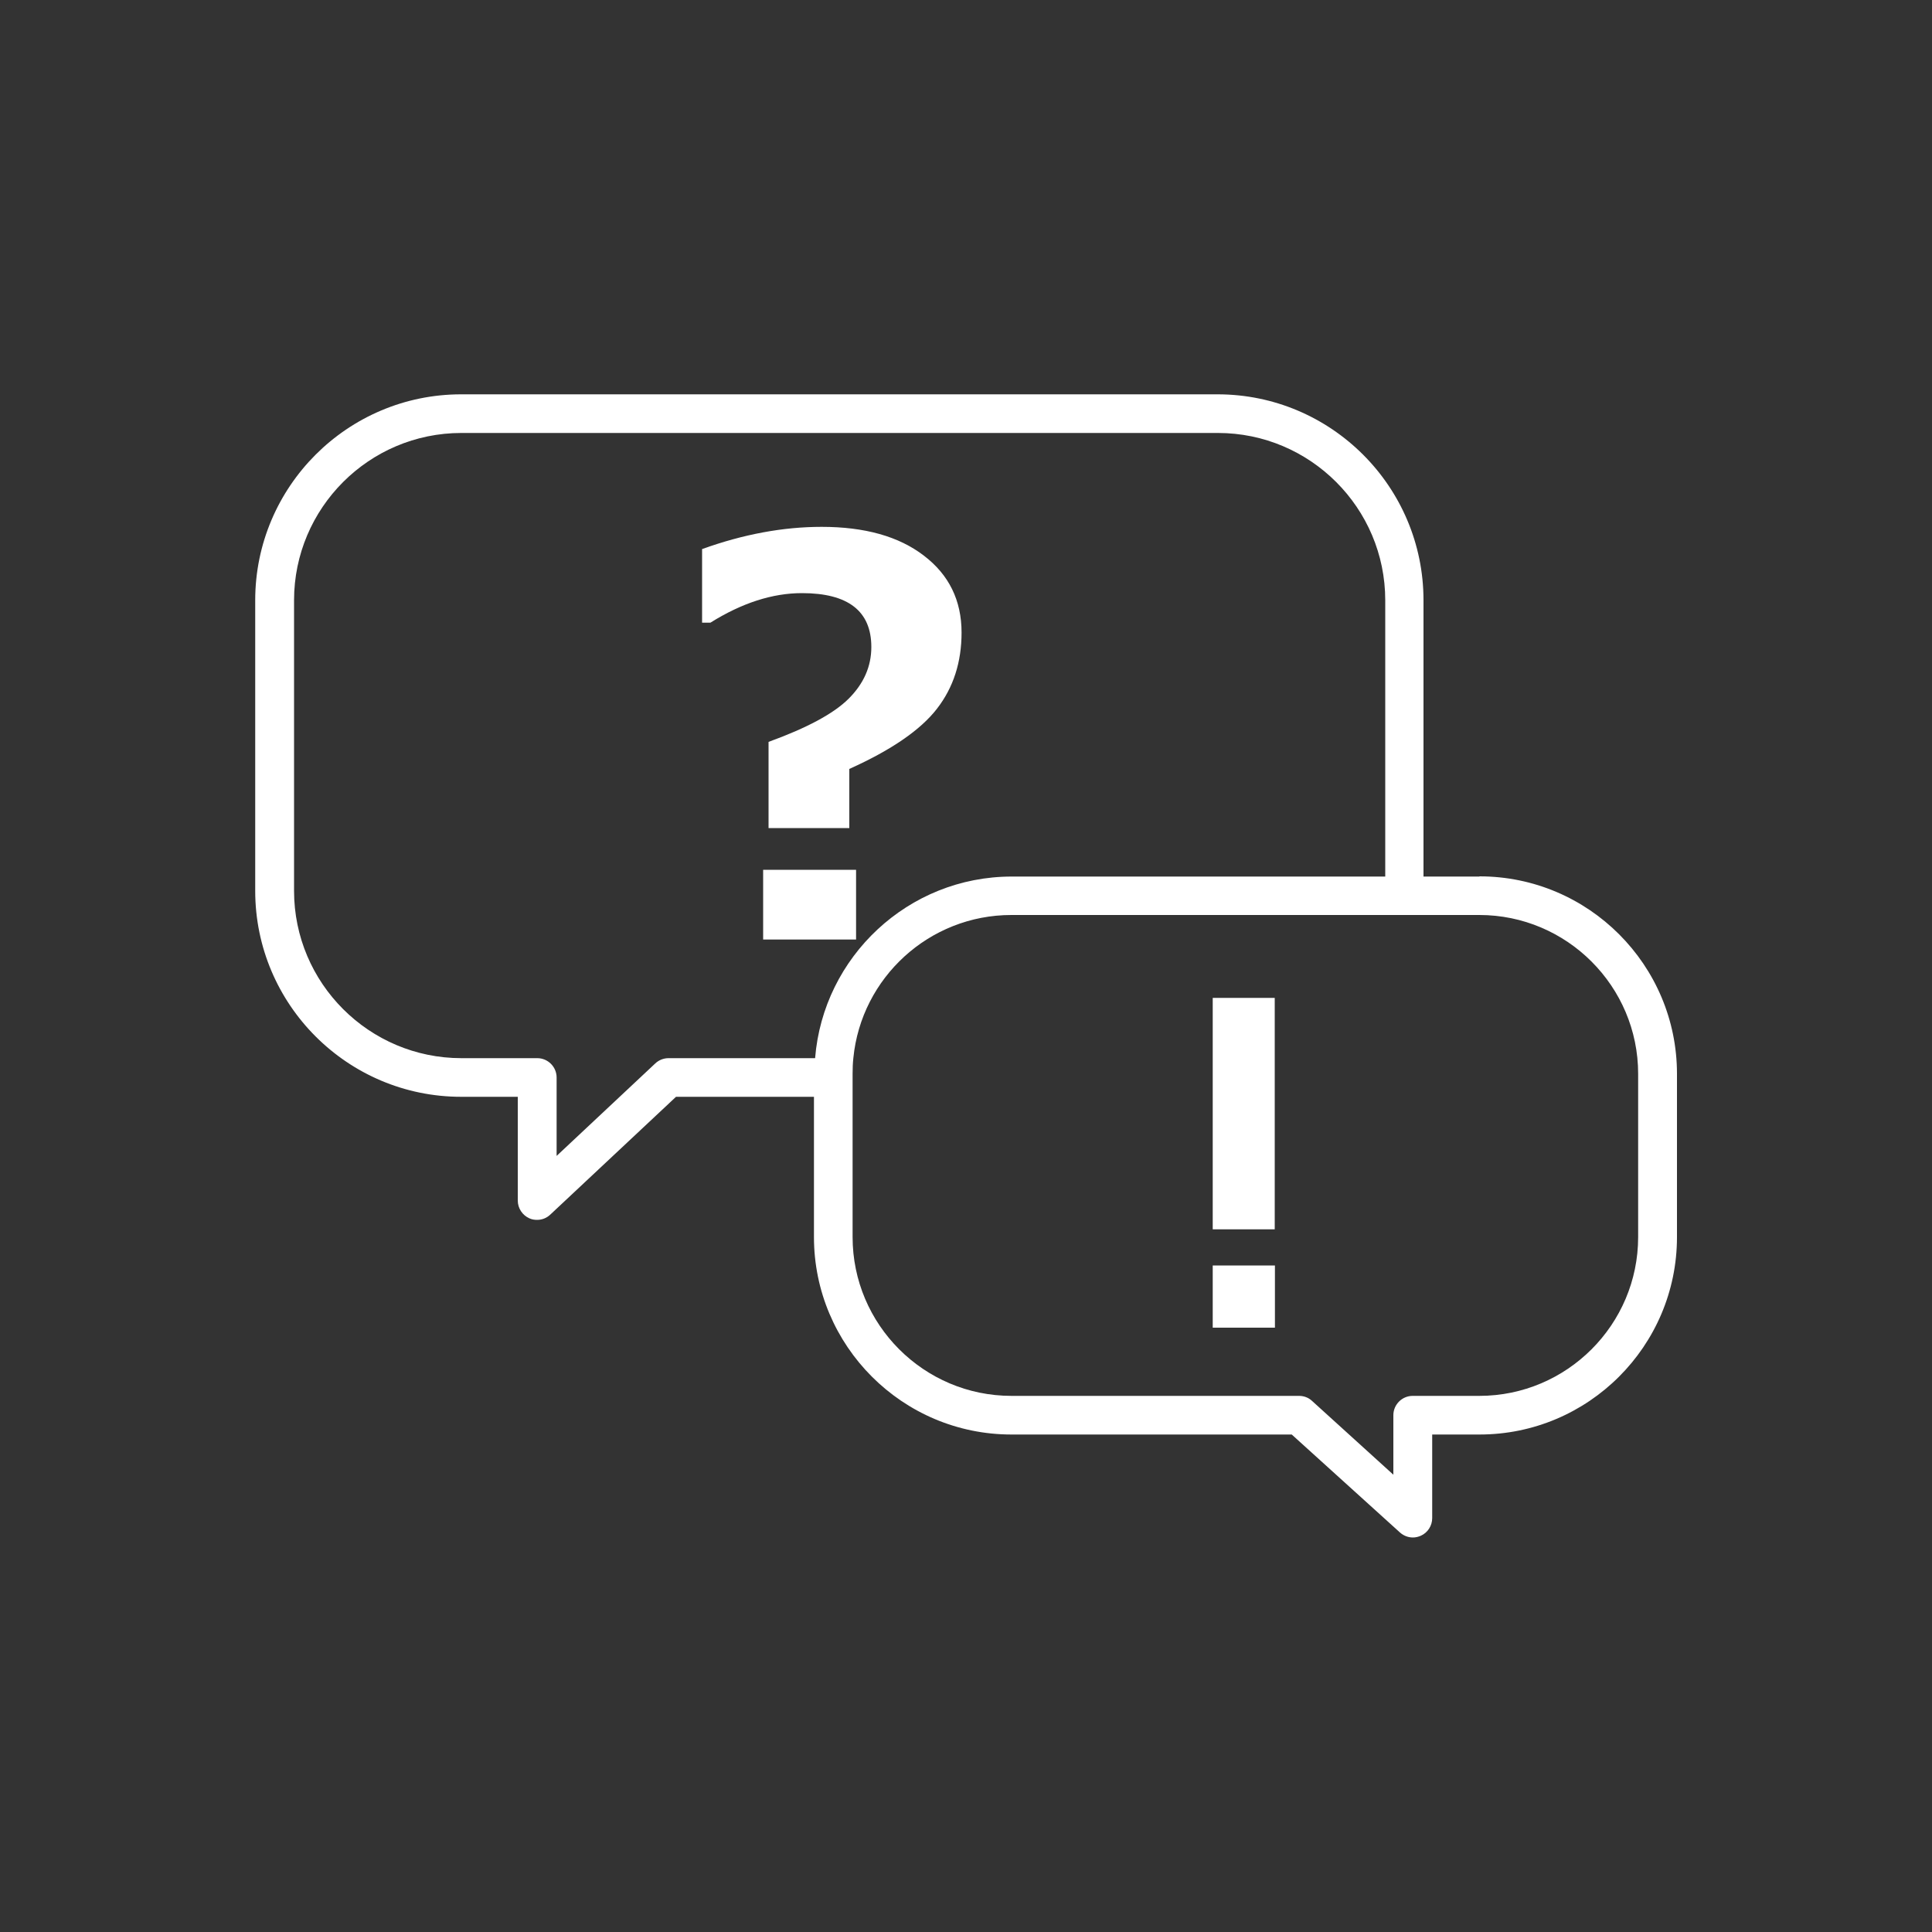 <svg width="145" height="145" viewBox="0 0 145 145" fill="none" xmlns="http://www.w3.org/2000/svg">
<rect x="0" y="0" width="145" height="145" fill="#333333" stroke="none"/>
<g clip-path="url(#clip0_167_925)">
<path d="M95.686 94.975H91.017V99.644H95.686V94.975Z" fill="white"/>
<path d="M91.017 78.996V79.417V81.577V82.317V92.264H95.671V81.708V80.722V78.648V77.967V74.893H91.017V78.996Z" fill="white"/>
<path d="M64.25 65.279H57.275V70.514H64.25V65.279Z" fill="white"/>
<path d="M65.395 48.56C65.395 50.011 64.83 51.301 63.699 52.432C62.568 53.563 60.552 54.636 57.681 55.68V62.147H63.742V57.71C66.903 56.289 69.093 54.781 70.325 53.186C71.558 51.591 72.167 49.691 72.167 47.473C72.167 45.066 71.224 43.138 69.339 41.702C67.454 40.252 64.888 39.541 61.669 39.541C58.783 39.541 55.796 40.093 52.693 41.209V46.733H53.317C55.68 45.255 57.971 44.515 60.19 44.515C63.655 44.515 65.395 45.864 65.395 48.56Z" fill="white"/>
<path d="M111.027 65.787H106.836V45.052C106.836 36.526 99.905 29.595 91.379 29.595H34.611C26.085 29.595 19.154 36.526 19.154 45.052V66.86C19.154 75.386 26.085 82.317 34.611 82.317H38.86V90.103C38.86 90.683 39.208 91.205 39.73 91.437C39.919 91.524 40.107 91.553 40.31 91.553C40.672 91.553 41.02 91.423 41.296 91.162L50.736 82.317H61.089V92.844C61.089 101.007 67.73 107.663 75.907 107.663H96.947L105.067 115.014C105.343 115.261 105.691 115.391 106.039 115.391C106.242 115.391 106.43 115.348 106.633 115.261C107.155 115.029 107.489 114.507 107.489 113.941V107.663H111.041C119.205 107.663 125.86 101.022 125.86 92.844V80.591C125.86 72.428 119.219 65.772 111.041 65.772L111.027 65.787ZM50.17 79.417C49.807 79.417 49.445 79.562 49.184 79.808L41.775 86.754V80.867C41.775 80.069 41.122 79.417 40.325 79.417H34.626C27.709 79.417 22.069 73.791 22.069 66.86V45.052C22.069 38.135 27.695 32.495 34.626 32.495H91.408C98.325 32.495 103.965 38.121 103.965 45.052V65.787H75.936C68.165 65.787 61.785 71.804 61.175 79.417H50.184H50.17ZM122.946 92.844C122.946 99.412 117.595 104.763 111.027 104.763H106.024C105.227 104.763 104.574 105.415 104.574 106.213V110.679L98.47 105.14C98.209 104.893 97.861 104.763 97.498 104.763H75.907C69.339 104.763 63.989 99.412 63.989 92.844V80.591C63.989 80.185 64.003 79.794 64.046 79.402C64.641 73.385 69.731 68.672 75.907 68.672H111.027C117.595 68.672 122.946 74.023 122.946 80.591V92.844Z" fill="white"/>
</g>
<defs>
<clipPath id="clip0_167_925">
<rect width="145" height="145" rx="28" fill="white"/>
</clipPath>
</defs>
</svg>
